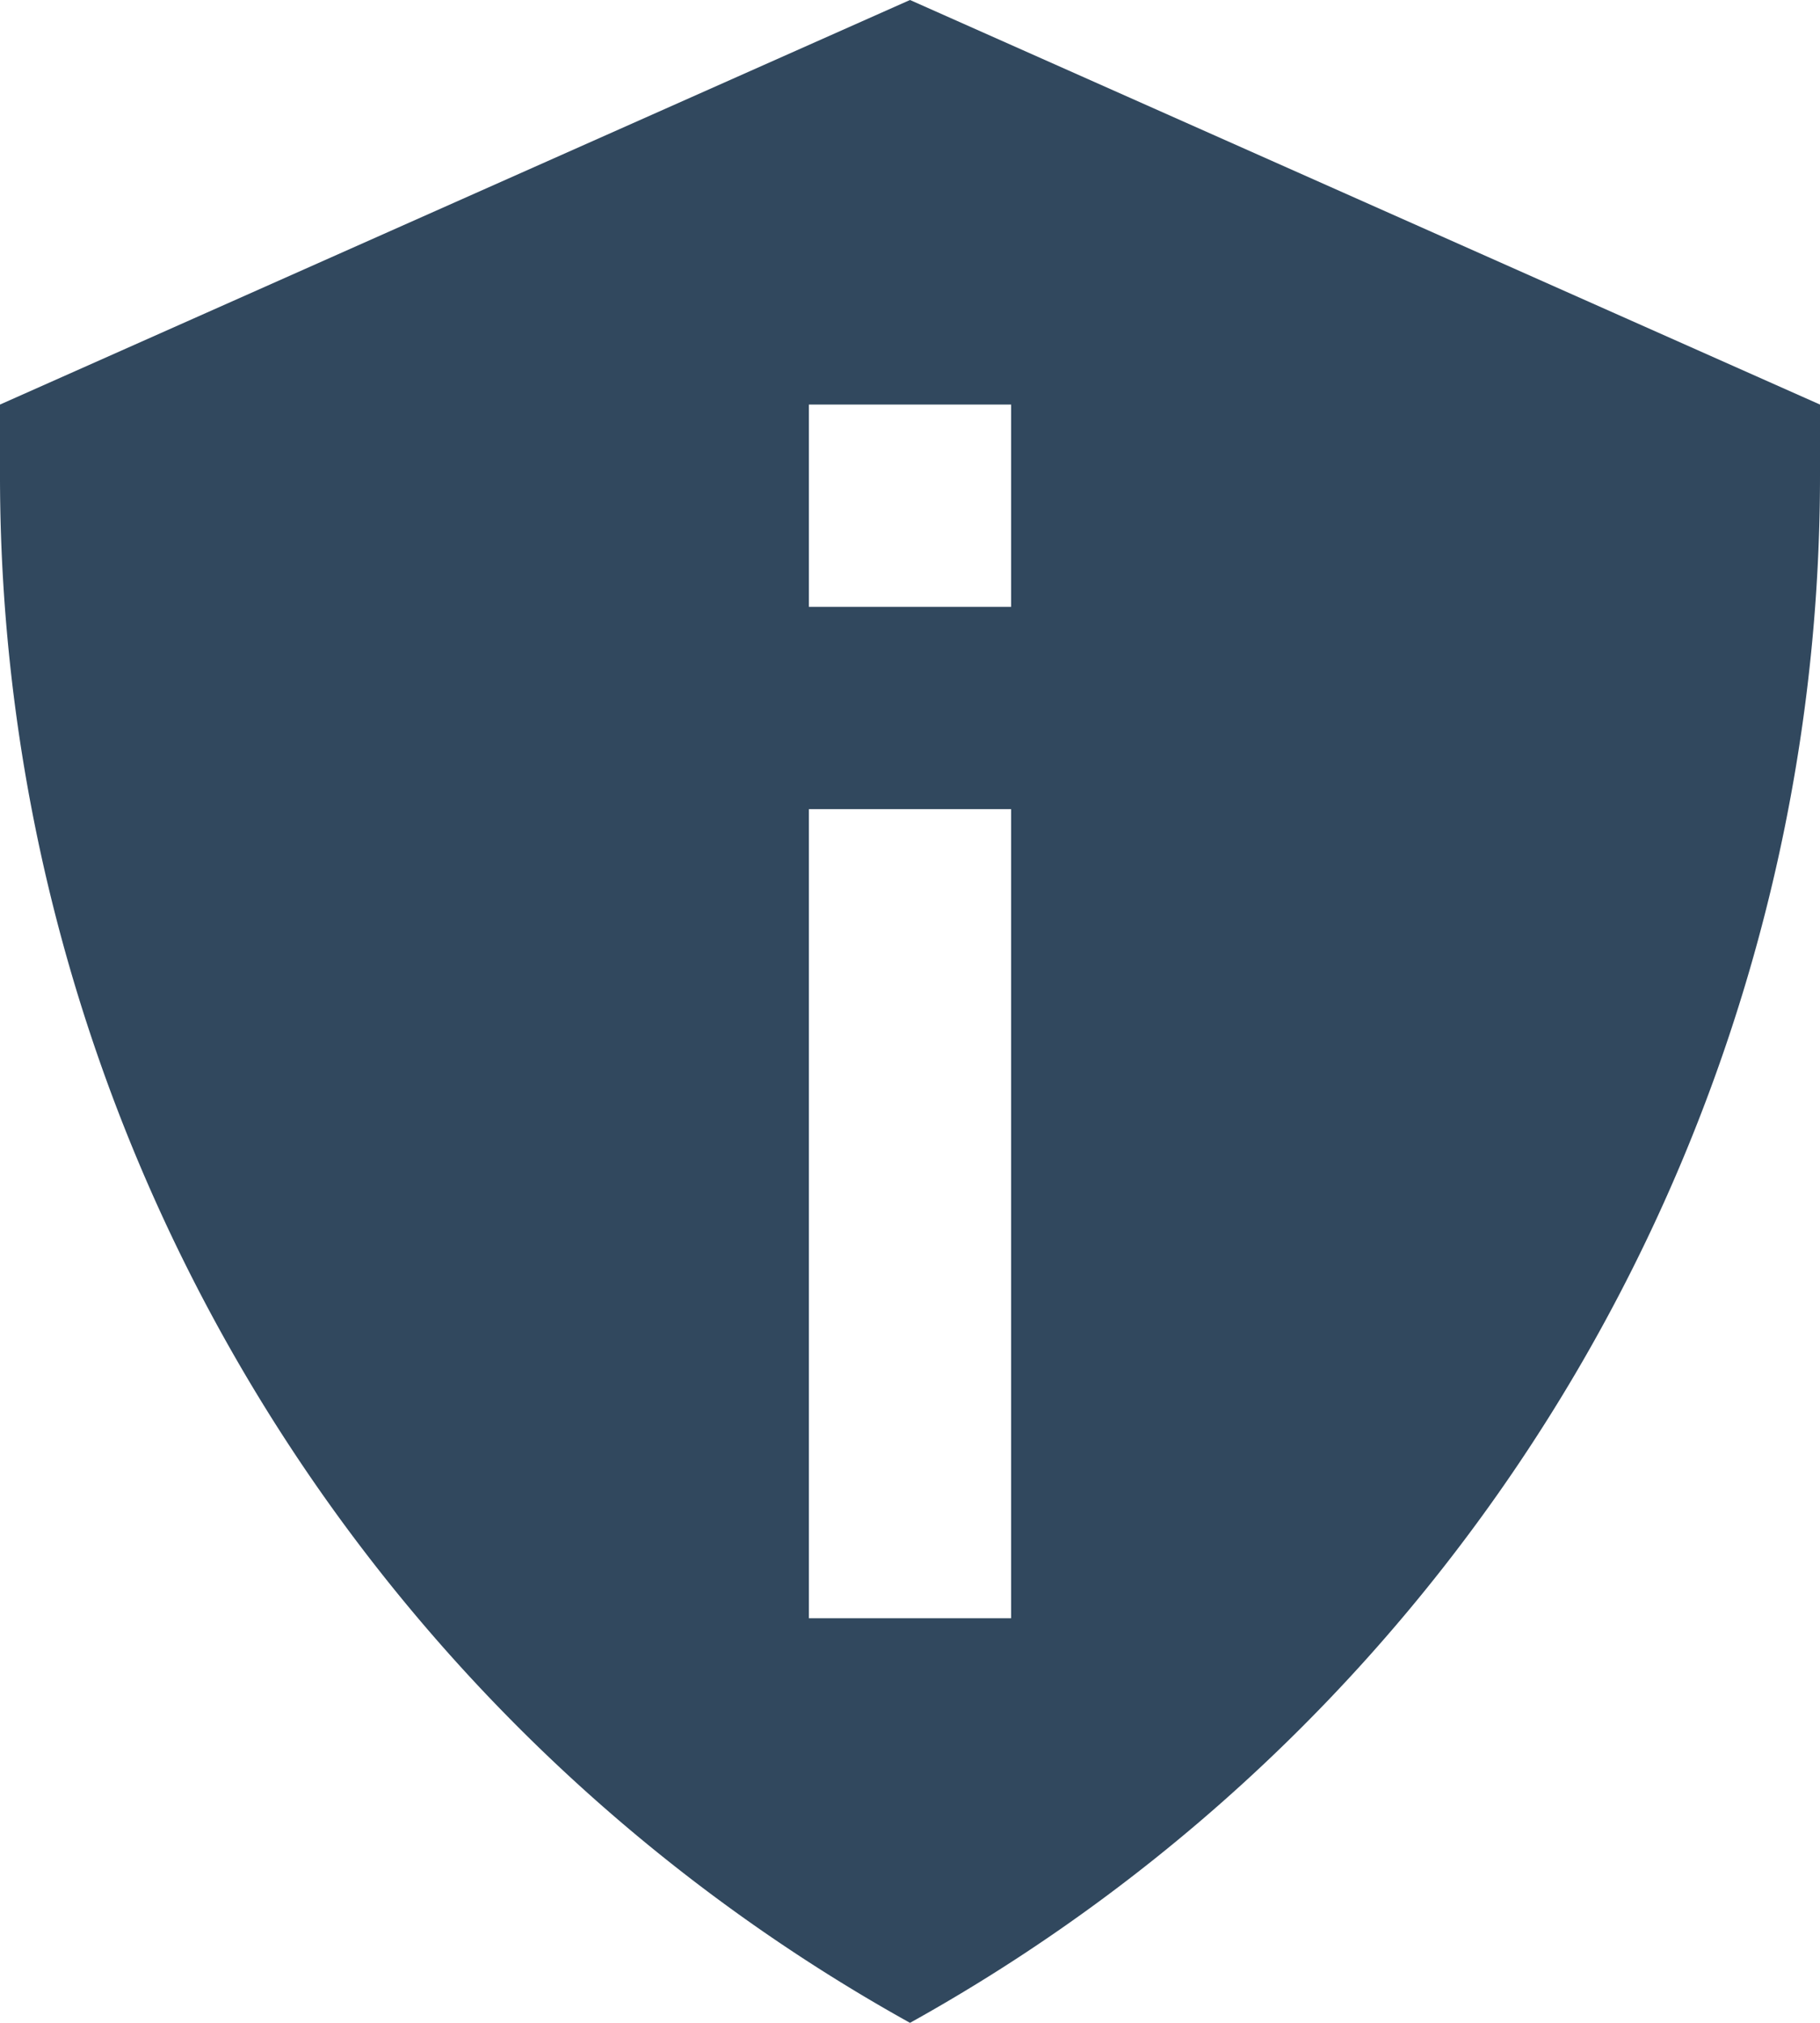 <?xml version="1.0" encoding="UTF-8"?> <svg xmlns="http://www.w3.org/2000/svg" viewBox="0 0 600 666.67"><defs><style>.cls-1{fill:#31485e;}</style></defs><title>1Asset 1</title><g id="Layer_2" data-name="Layer 2"><g id="Layer_1-2" data-name="Layer 1"><path class="cls-1" d="M300,666.67a583.33,583.33,0,0,0,300-510V133.33L300,0,0,133.33v23.34A583.33,583.33,0,0,0,300,666.67ZM266.67,133.33h66.66V200H266.67Zm0,133.34h66.66V533.33H266.67Z"></path></g></g></svg> 